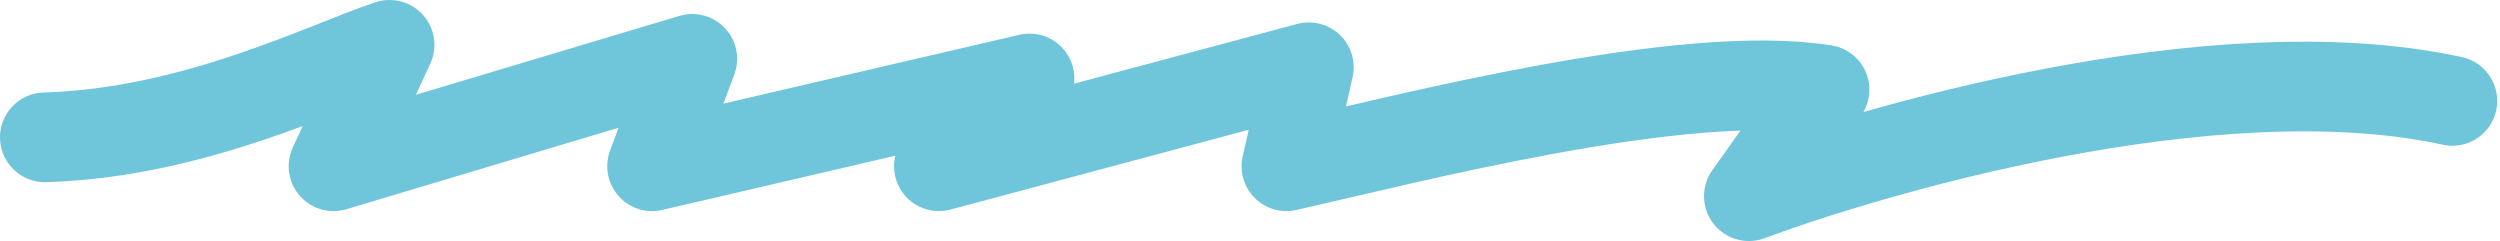 <svg width="446" height="43" viewBox="0 0 446 43" fill="none" xmlns="http://www.w3.org/2000/svg">
<path d="M8 24.5C34.8 23.7 57.889 11.833 69.5 8L59.5 29.66L123.5 10.5L116.333 29.66L183.667 14L167.5 29.66L233.5 12L229.5 29.66C251.833 24.607 300.3 12 325.5 16L312 35C332.833 27.226 394.7 8.672 437.5 18" stroke="#6FC6DA" stroke-width="16" stroke-linecap="round" stroke-linejoin="round"/>
</svg>
